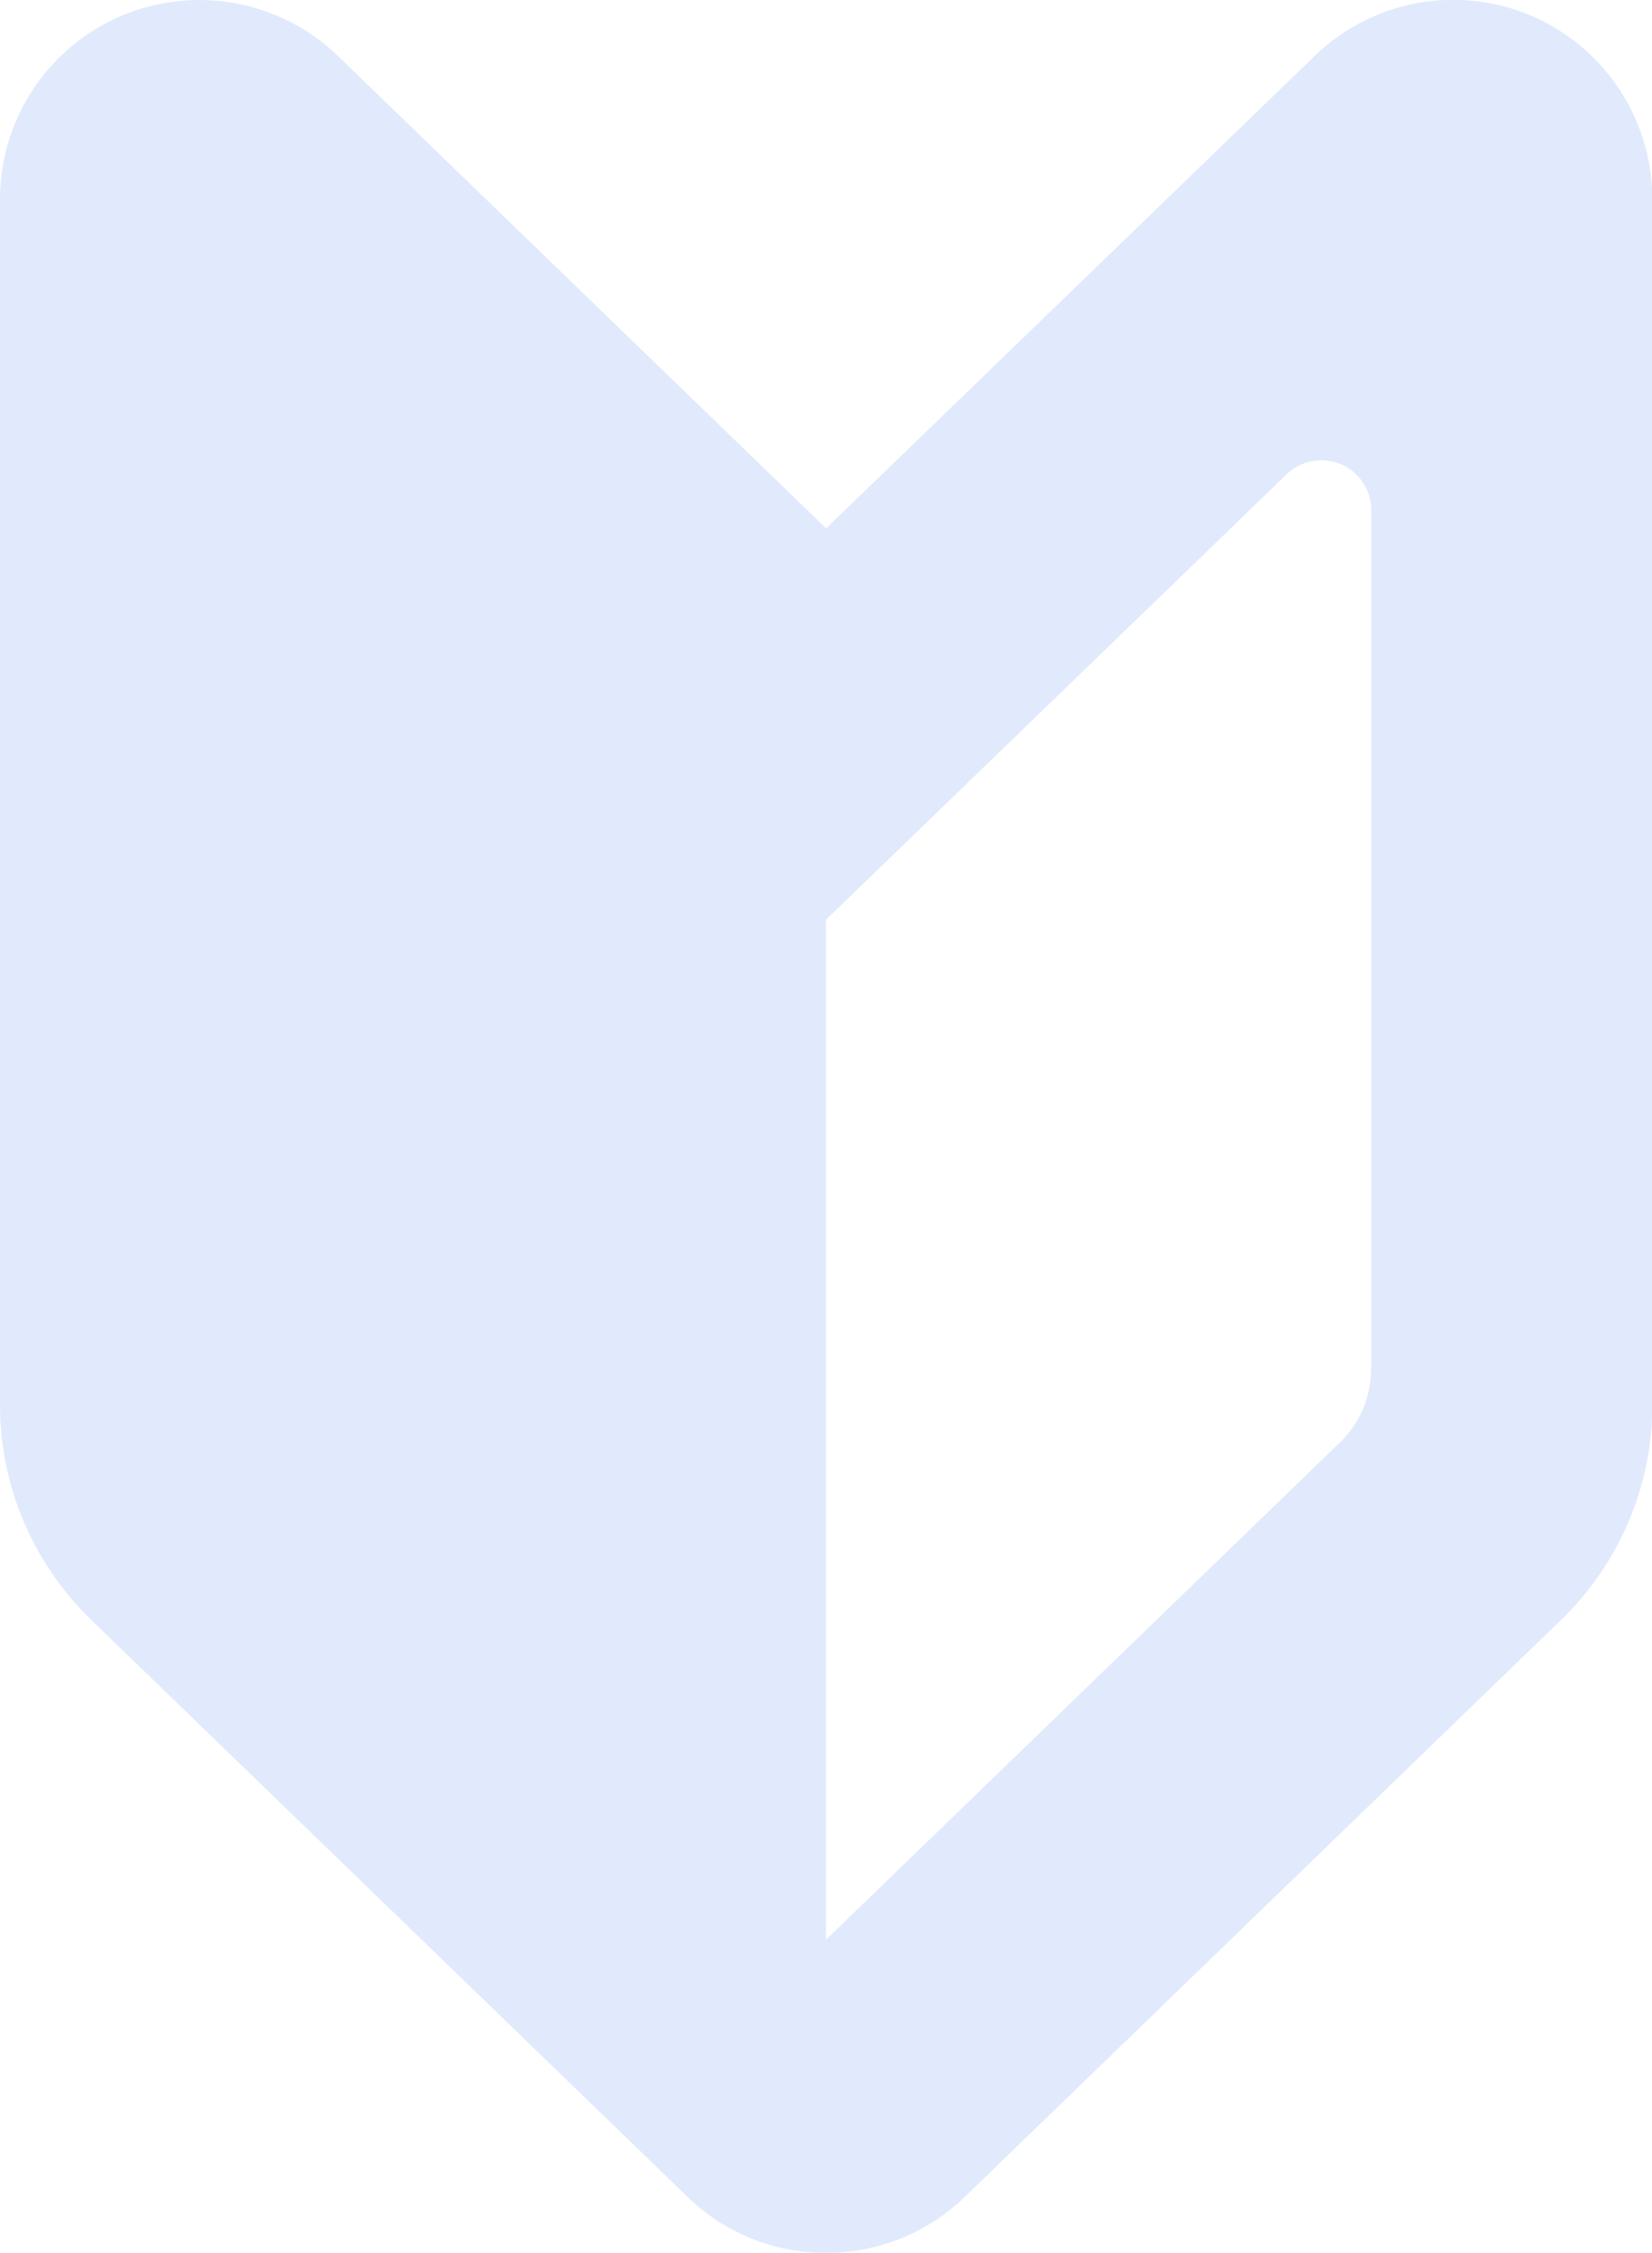 <svg id="b" xmlns="http://www.w3.org/2000/svg" width="55.24" height="75.32"><path d="M27.62 17.66L11.3 1.87A6.68 6.68 0 004.06.53 6.66 6.66 0 000 6.66v40.31c0 2.71 1.1 5.3 3.05 7.19l19.94 19.29c2.58 2.5 6.68 2.5 9.27 0L52.2 54.16a9.992 9.992 0 003.05-7.19V6.66c0-2.68-1.6-5.09-4.06-6.14a6.666 6.666 0 00-7.23 1.35L27.63 17.66zm18.22 28.15c0 .9-.37 1.77-1.02 2.4l-17.2 16.64v-34.1l3.27-3.16 12.13-11.73c.48-.46 1.19-.6 1.81-.34.62.26 1.02.86 1.02 1.53v28.76z" fill="#c5d7fb" stroke-width="0" opacity=".5" id="c"/></svg>